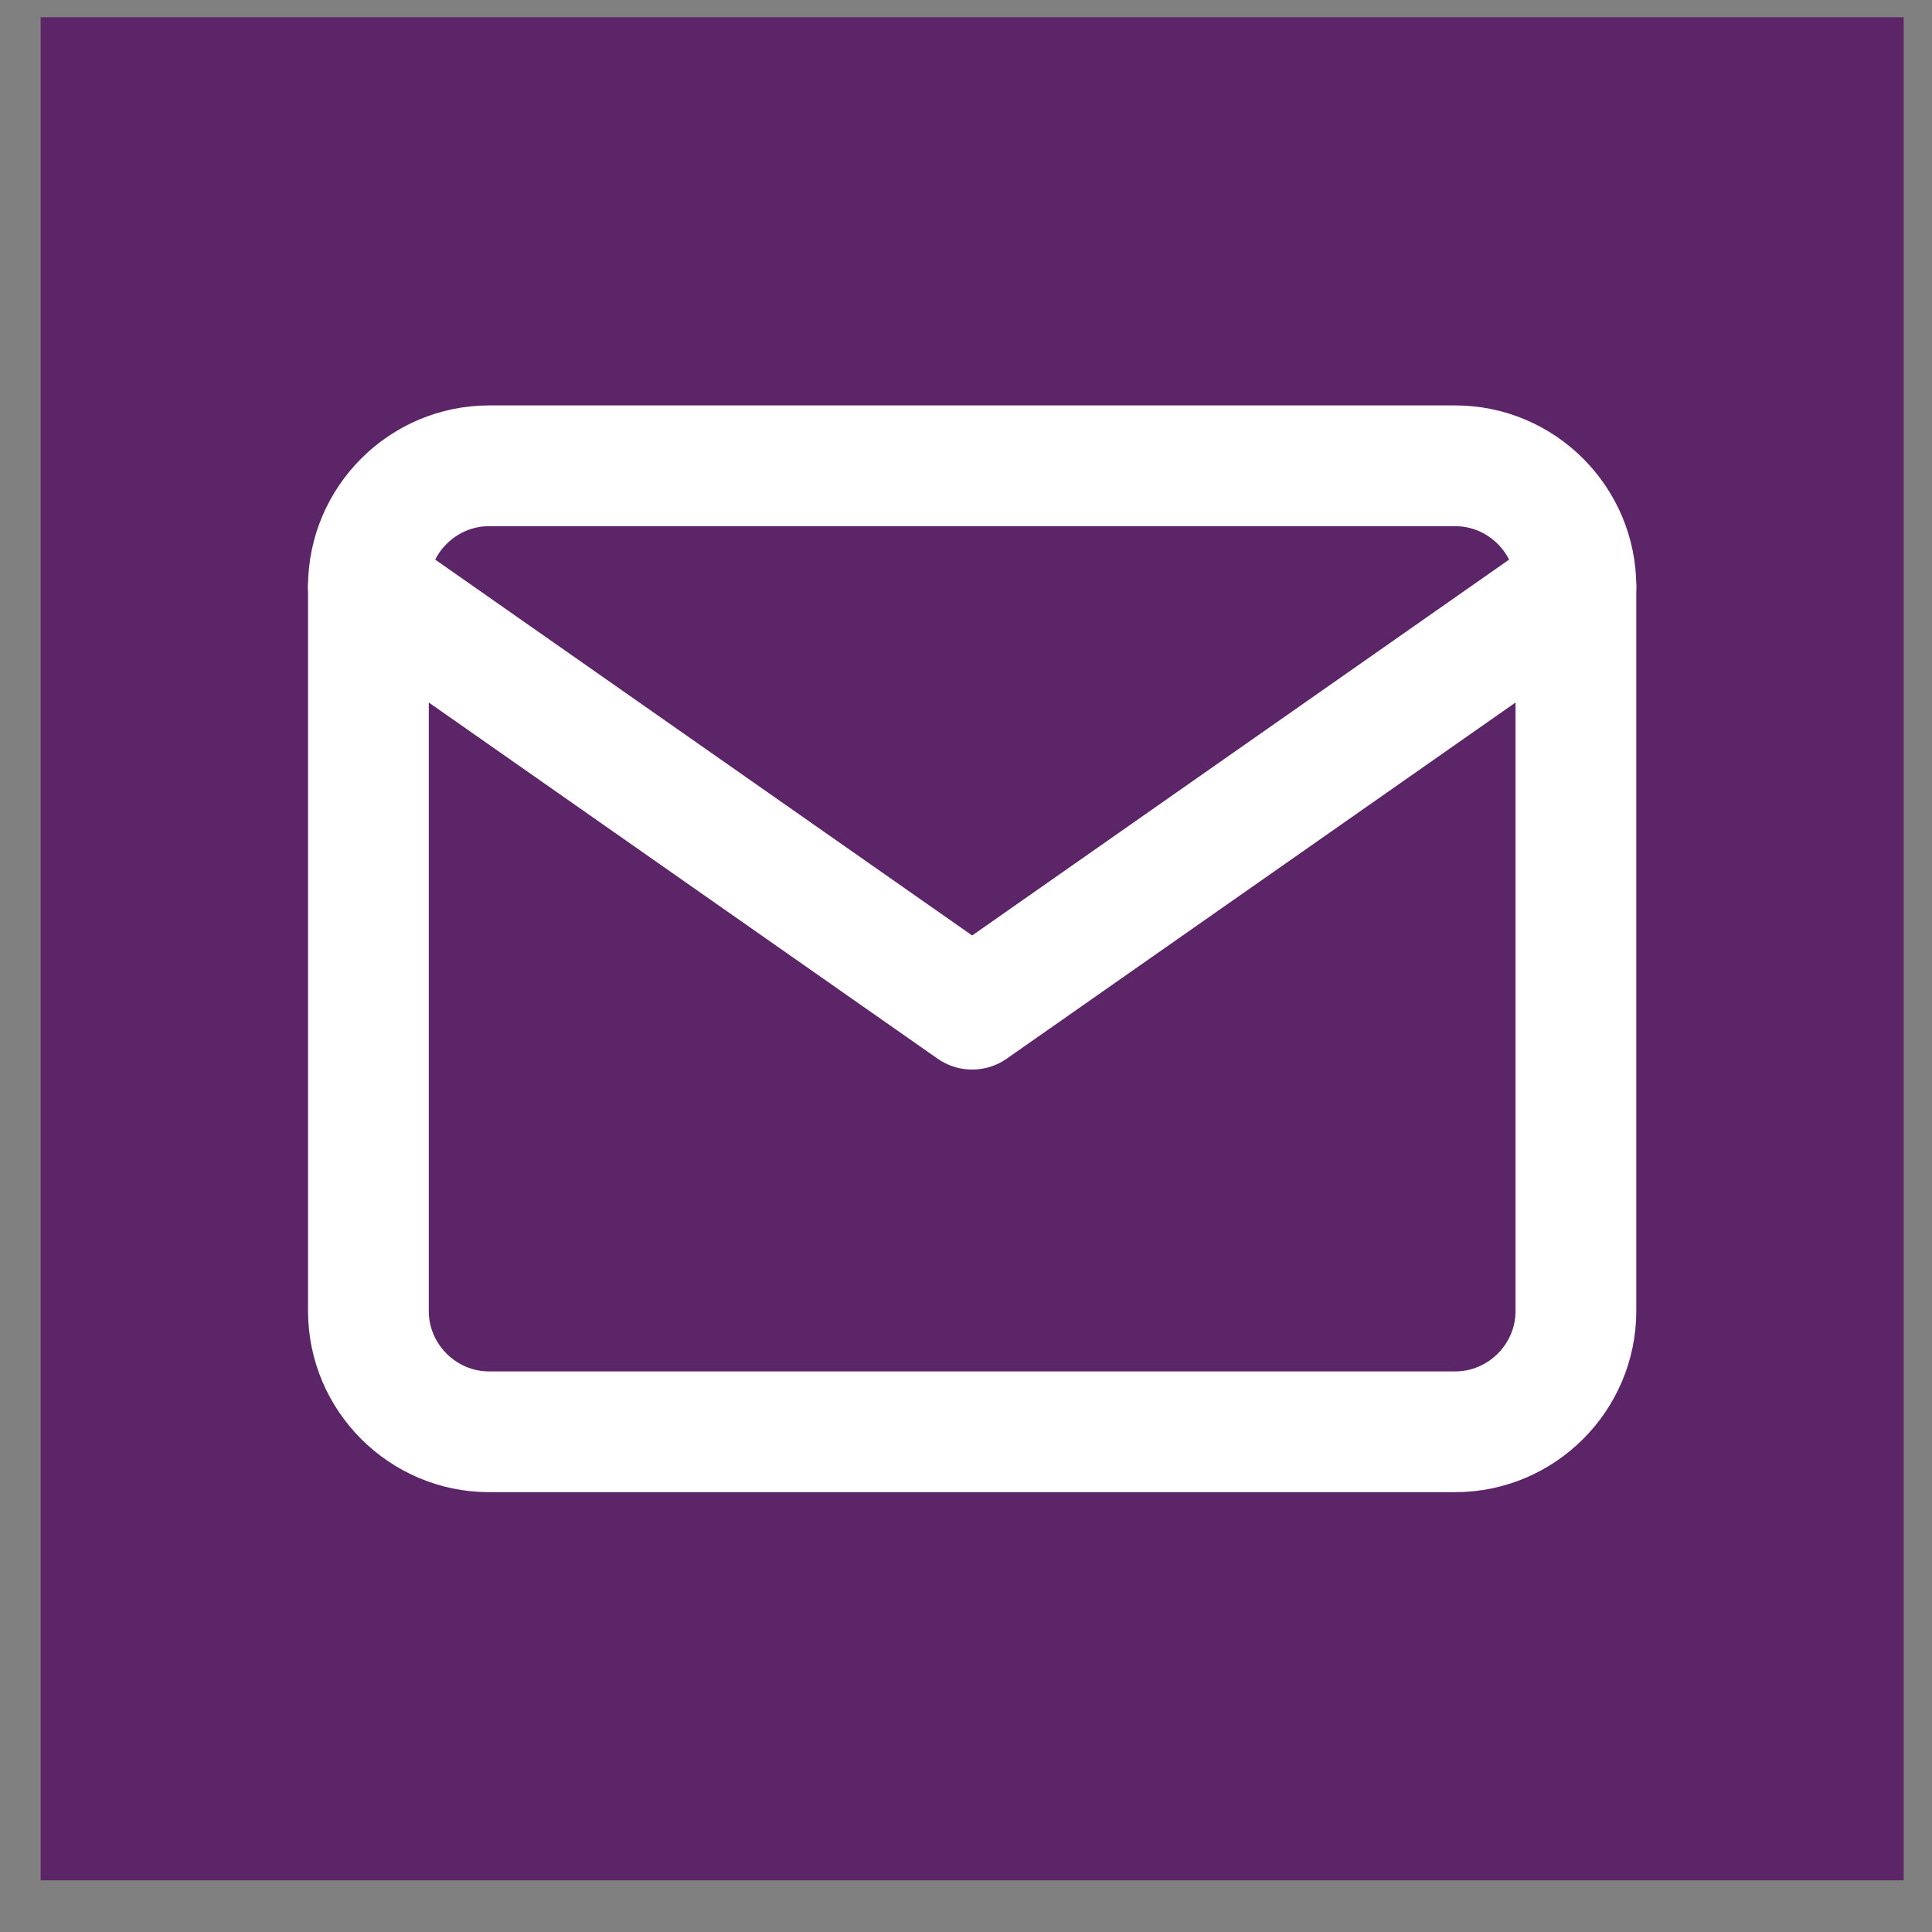 <svg width="32" height="32" viewBox="0 0 32 32" fill="none" xmlns="http://www.w3.org/2000/svg">
<rect x="0" y="0" width="32" height="32" fill="#808080" stroke="none"/>
<rect x="0.673" y="0.286" width="30.858" height="30.858" fill="#5C2568"/>
<path d="M8.102 7.715H24.102C25.202 7.715 26.102 8.615 26.102 9.715V21.715C26.102 22.815 25.202 23.715 24.102 23.715H8.102C7.002 23.715 6.102 22.815 6.102 21.715V9.715C6.102 8.615 7.002 7.715 8.102 7.715Z" stroke="white" stroke-width="2" stroke-linecap="round" stroke-linejoin="round"/>
<path d="M26.102 9.715L16.102 16.715L6.102 9.715" stroke="white" stroke-width="2" stroke-linecap="round" stroke-linejoin="round"/>
</svg>
